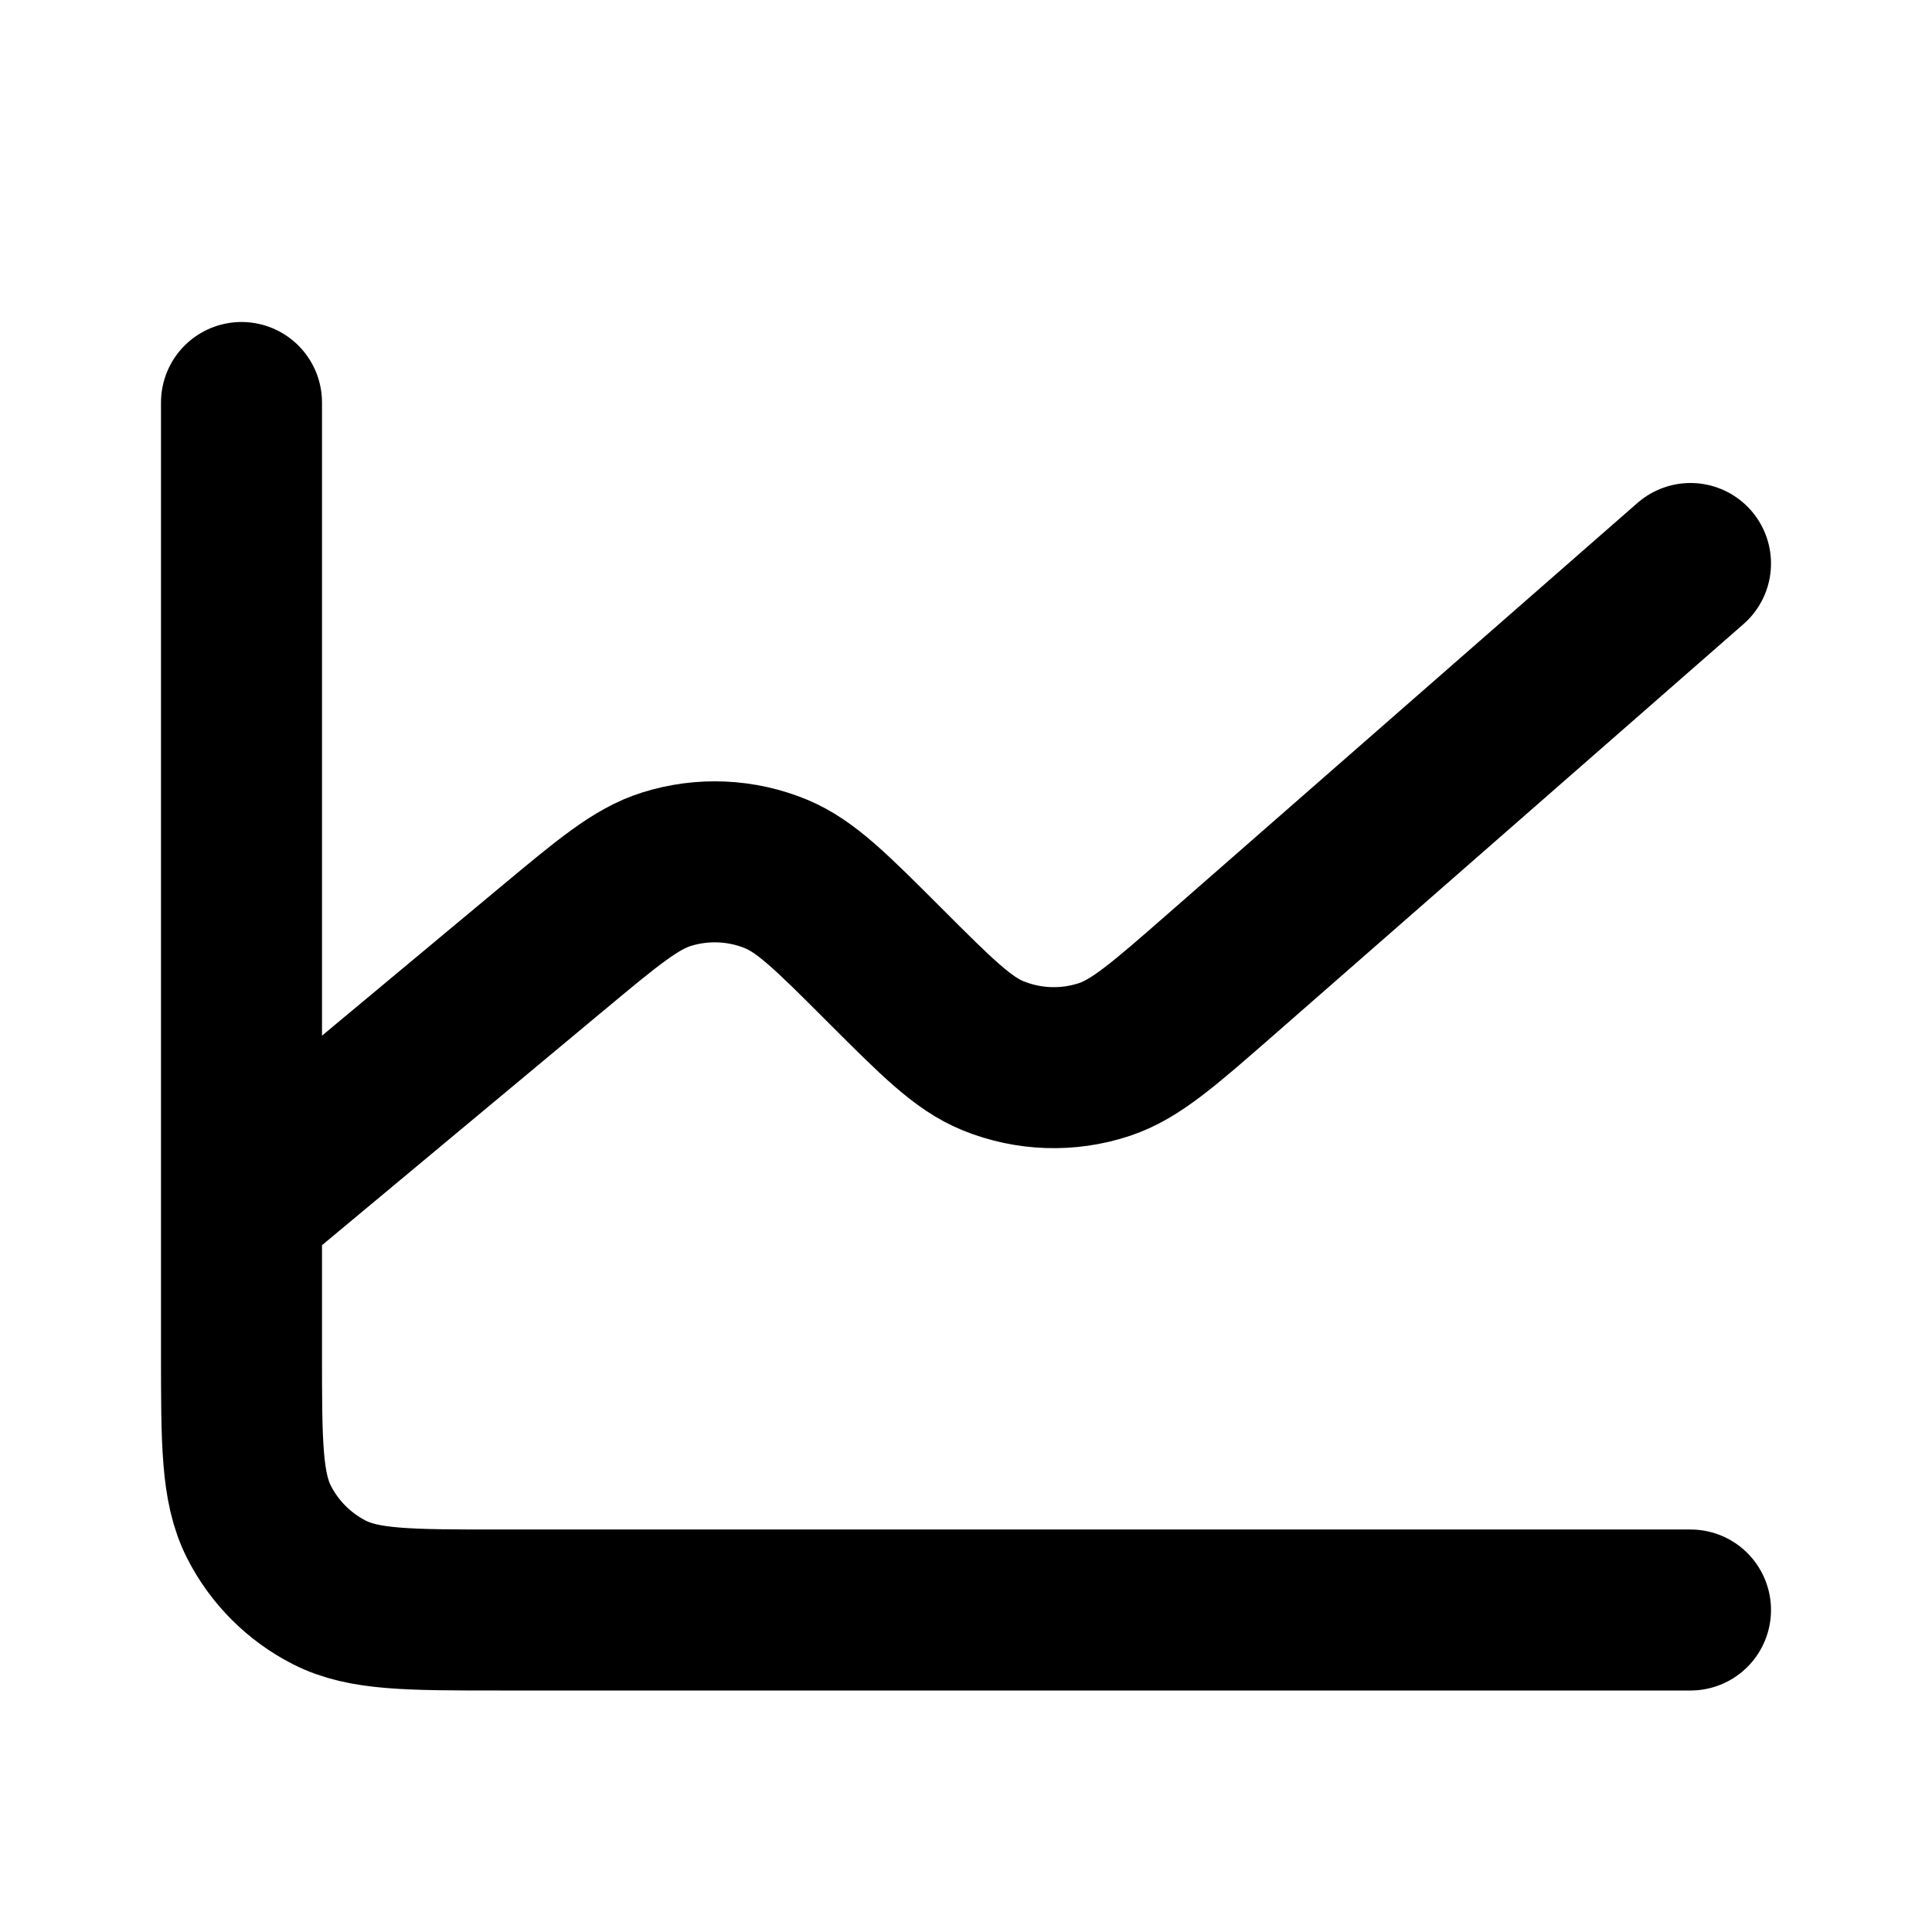<?xml version="1.0" encoding="UTF-8"?> <svg xmlns="http://www.w3.org/2000/svg" width="120" height="120" viewBox="0 0 120 120" fill="none"><path d="M15 75V84C15 89.6 15 92.4 16.09 94.54C17.049 96.421 18.578 97.951 20.46 98.91C22.595 100 25.395 100 30.985 100H105M15 75V25M15 75L34.265 58.95L34.285 58.935C37.77 56.03 39.515 54.575 41.41 53.985C43.646 53.286 46.056 53.394 48.22 54.29C50.055 55.055 51.66 56.66 54.88 59.88L54.91 59.91C58.18 63.18 59.815 64.82 61.68 65.575C63.887 66.475 66.343 66.556 68.605 65.805C70.52 65.165 72.27 63.635 75.77 60.575L105 35" stroke="#93BC1D" style="stroke:#93BC1D;stroke:color(display-p3 0.576 0.737 0.113);stroke-opacity:1;" stroke-width="10" stroke-linecap="round" stroke-linejoin="round"></path></svg> 